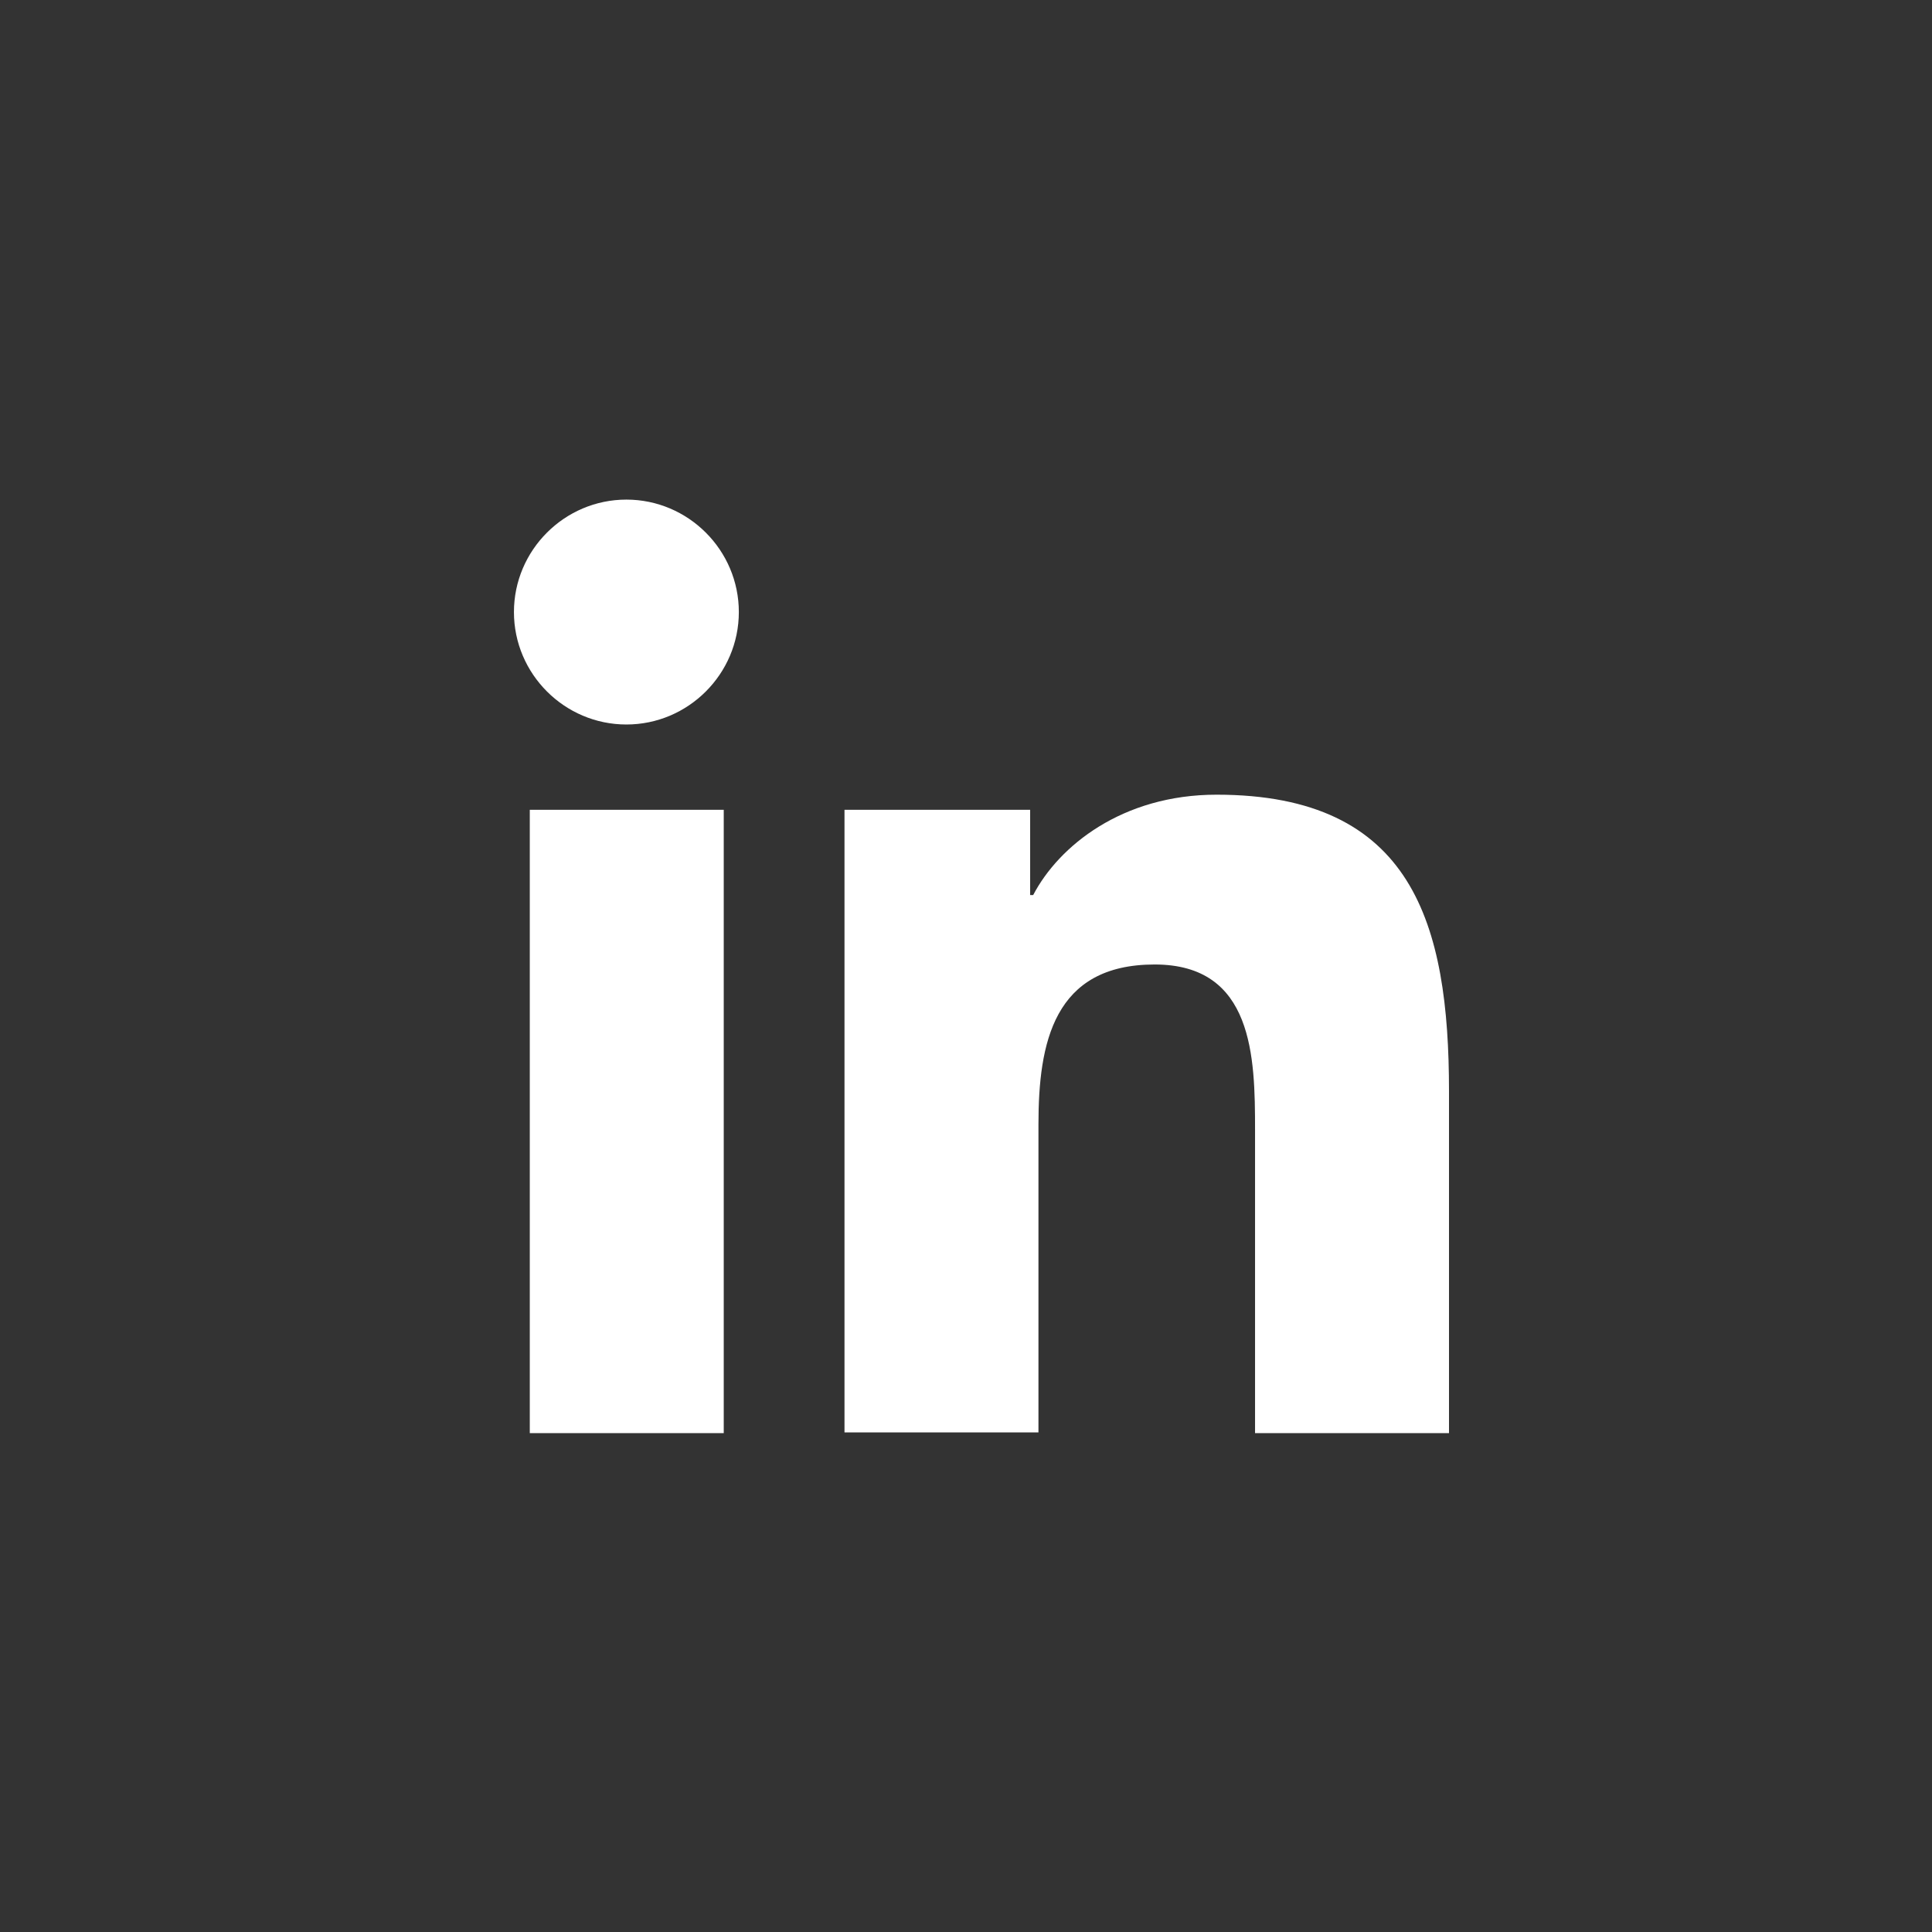 <?xml version="1.0" encoding="utf-8"?>
<!-- Generator: Adobe Illustrator 27.9.1, SVG Export Plug-In . SVG Version: 6.00 Build 0)  -->
<svg version="1.1" id="Layer_1" xmlns="http://www.w3.org/2000/svg" xmlns:xlink="http://www.w3.org/1999/xlink" x="0px" y="0px"
	 viewBox="0 0 256 256" style="enable-background:new 0 0 256 256;" xml:space="preserve">
<rect x="0" y="0" width="256" height="256" fill="#333333" stroke="none"/>
<style type="text/css">
	.st0{fill:#FFFFFF;}
	.st1{display:none;}
	.st2{display:inline;}
</style>
<g>
	<g>
		<g>
			<path class="st0" d="M70.2,107.3h25.7v82.6H70.2V107.3z M83,66.2c8.2,0,14.9,6.7,14.9,14.9C97.9,89.3,91.2,96,83,96
				c-8.2,0-14.9-6.7-14.9-14.9C68.1,72.9,74.8,66.2,83,66.2"/>
			<path class="st0" d="M111.9,107.3h24.6v11.3h0.4c3.4-6.5,11.8-13.3,24.3-13.3c26,0,30.8,17.1,30.8,39.3v45.3h-25.7v-40.2
				c0-9.6-0.2-21.9-13.3-21.9c-13.4,0-15.4,10.4-15.4,21.2v40.8h-25.7V107.3z"/>
		</g>
	</g>
</g>
<g class="st1">
	<g class="st2">
		<path id="XMLID_25_" class="st0" d="M128.3,141.1L212.6,69c-1.7-1.4-3.8-2.3-6.1-2.3H50.2c-2.3,0-4.4,0.9-6.1,2.3L128.3,141.1z"/>
		<g id="XMLID_21_">
			<path id="XMLID_24_" class="st0" d="M216.7,180.2c0.2-0.9,0.3-1.9,0.3-2.9V80.3l-50.4,43.2L216.7,180.2z"/>
			<path id="XMLID_23_" class="st0" d="M157.9,130.9l-29.6,25.3l-29.6-25.3l-51.2,58c0.9,0.3,1.8,0.5,2.7,0.5h156.2
				c1,0,1.9-0.2,2.7-0.5L157.9,130.9z"/>
			<path id="XMLID_22_" class="st0" d="M90.1,123.5L39.6,80.3v96.9c0,1,0.1,2,0.3,2.9L90.1,123.5z"/>
		</g>
	</g>
</g>
</svg>
